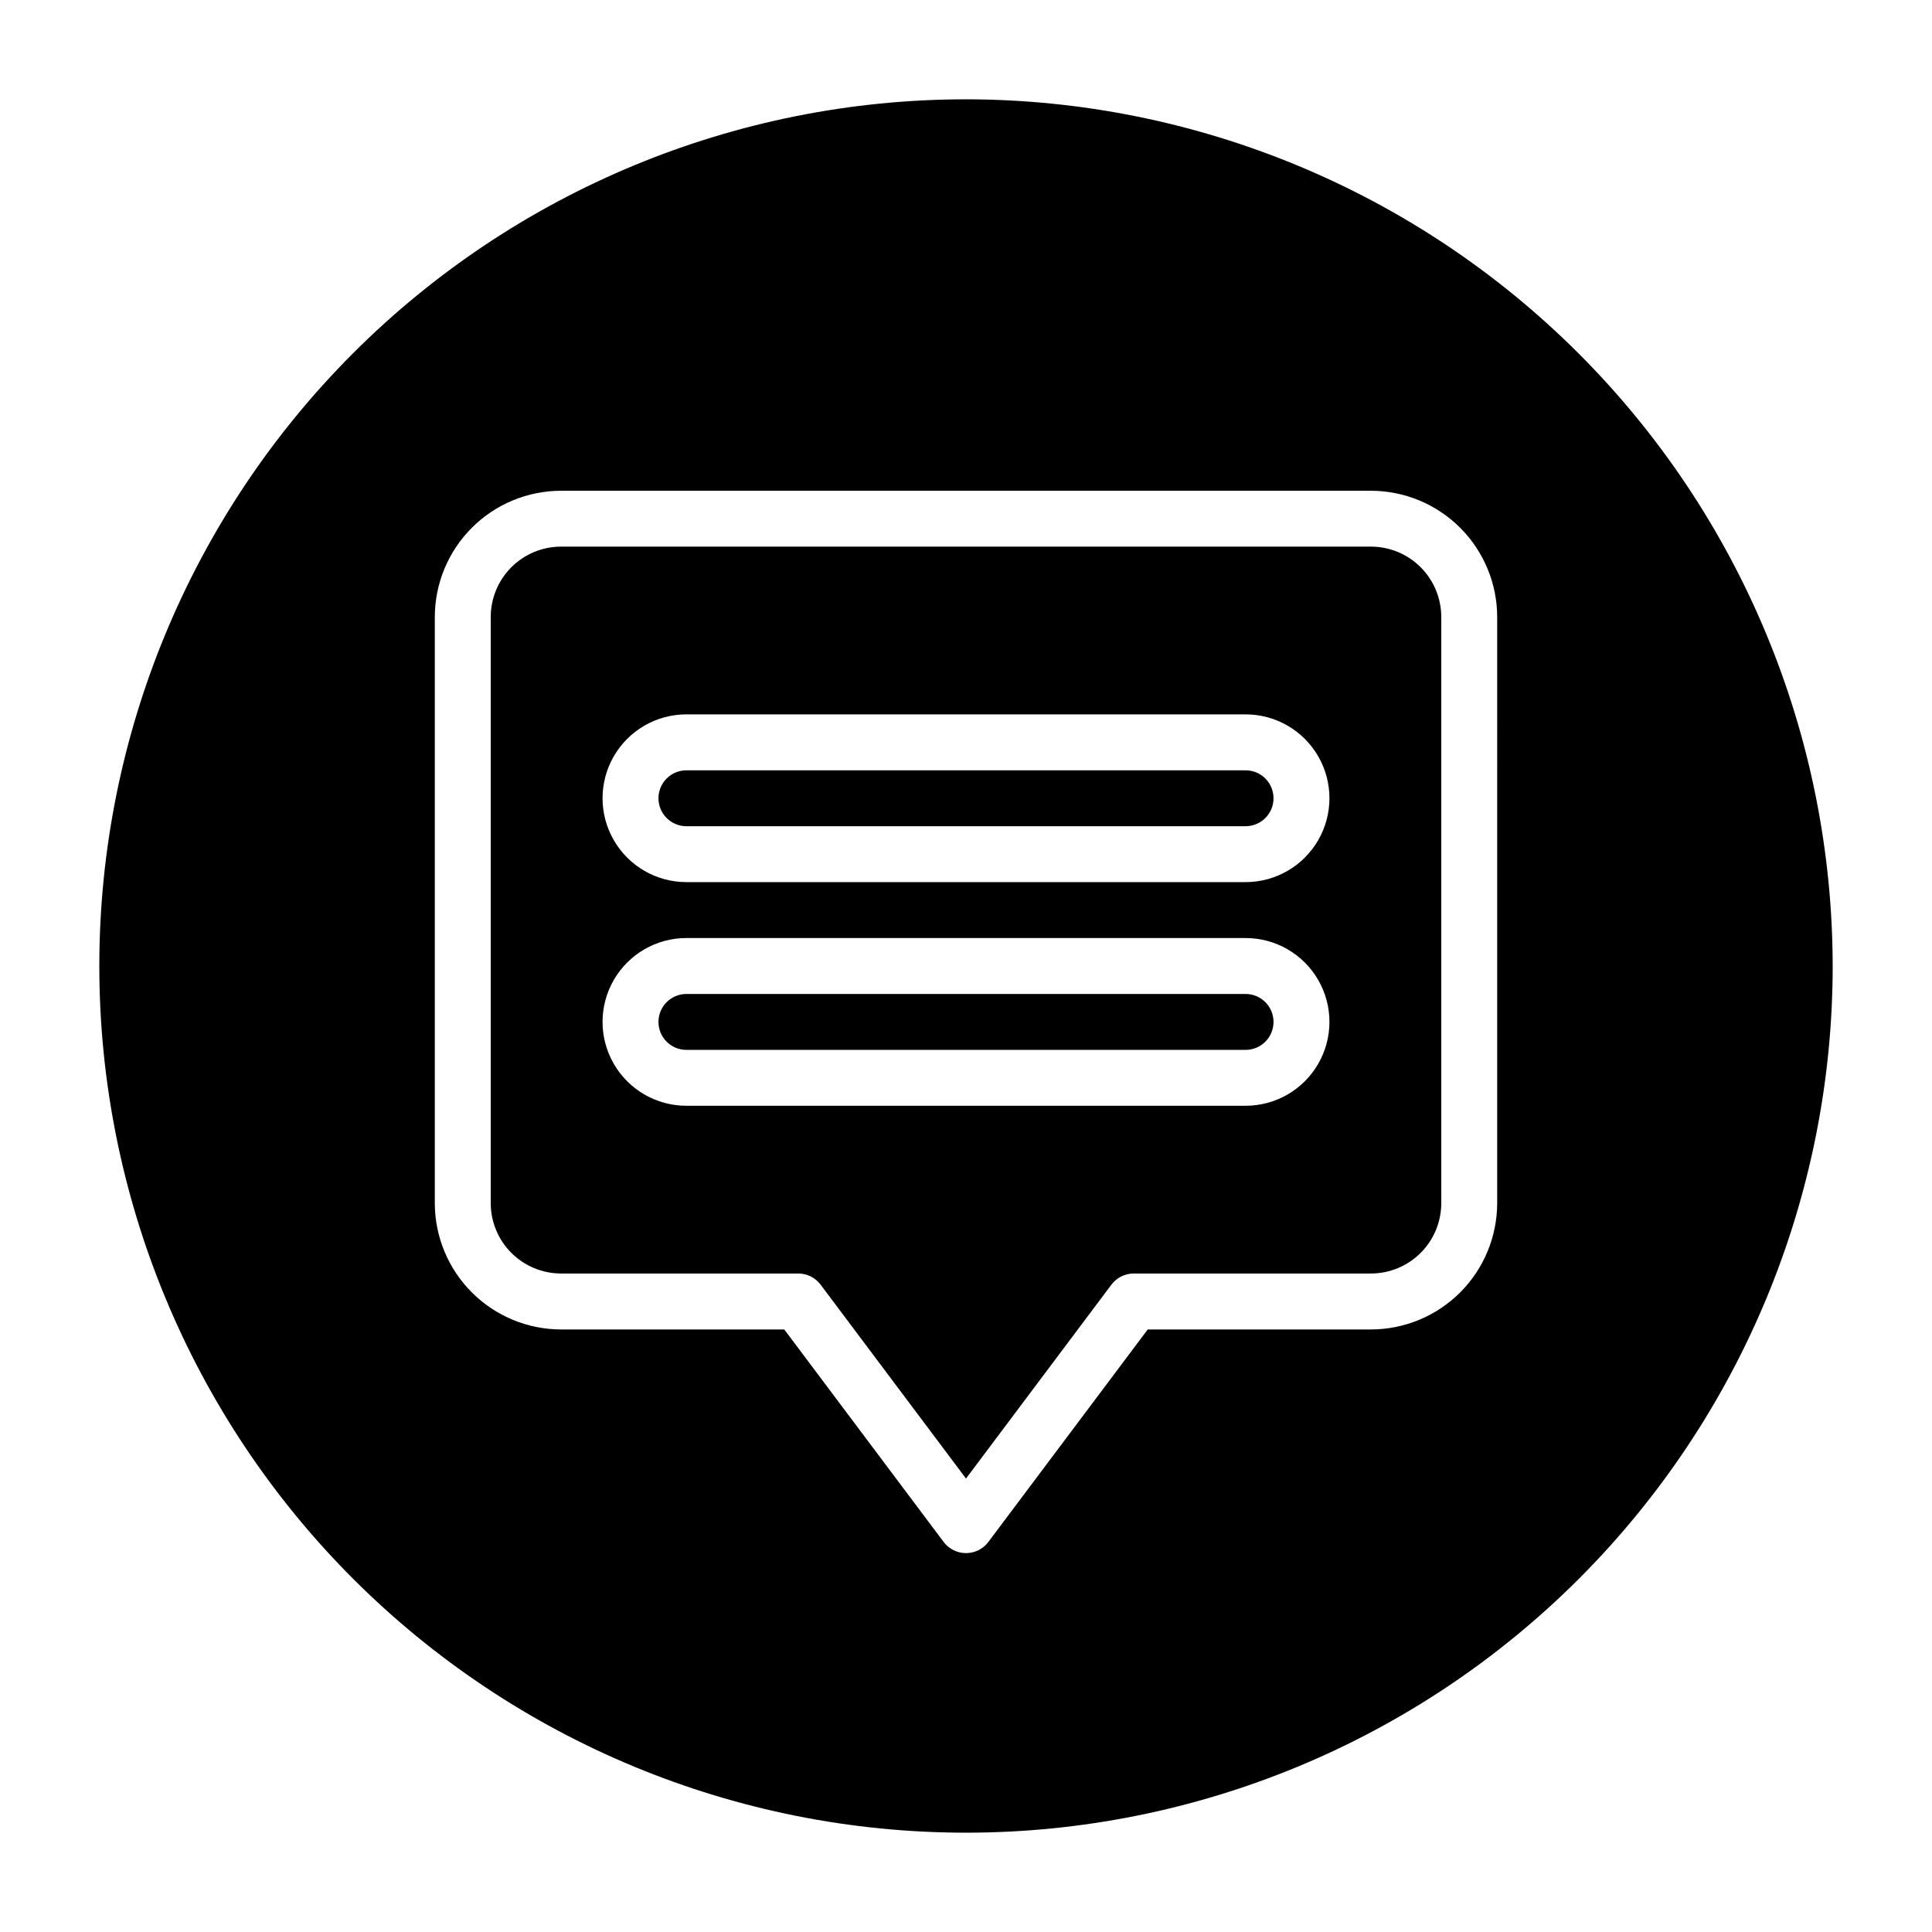 <?xml version="1.0" encoding="UTF-8"?>
<!-- Uploaded to: ICON Repo, www.iconrepo.com, Generator: ICON Repo Mixer Tools -->
<svg fill="#000000" width="800px" height="800px" version="1.1" viewBox="144 144 512 512" xmlns="http://www.w3.org/2000/svg">
 <g>
  <path d="m474.09 407.41h-148.18c-4.094 0-7.41 3.316-7.41 7.41s3.316 7.41 7.41 7.41h148.18c4.09 0 7.406-3.316 7.406-7.41s-3.316-7.41-7.406-7.41z"/>
  <path d="m474.09 348.14h-148.18c-4.094 0-7.41 3.316-7.41 7.406 0 4.094 3.316 7.41 7.41 7.41h148.18c4.09 0 7.406-3.316 7.406-7.41 0-4.09-3.316-7.406-7.406-7.406z"/>
  <path d="m507.31 288.86h-214.62c-4.941 0.004-9.684 1.969-13.176 5.465-3.496 3.496-5.461 8.234-5.465 13.176v155.35c0.004 4.945 1.969 9.684 5.465 13.176 3.492 3.496 8.234 5.461 13.176 5.465h62.855c2.332 0 4.531 1.098 5.93 2.965l38.527 51.375 38.523-51.375c1.402-1.867 3.598-2.965 5.93-2.965h62.859-0.004c4.945-0.004 9.684-1.969 13.18-5.465 3.492-3.492 5.457-8.23 5.461-13.176v-155.35c-0.004-4.941-1.969-9.68-5.461-13.176-3.496-3.496-8.234-5.461-13.18-5.465zm-33.219 148.18h-148.18c-7.941 0-15.281-4.234-19.25-11.113-3.973-6.875-3.973-15.352 0-22.227 3.969-6.879 11.309-11.113 19.25-11.113h148.18c7.938 0 15.277 4.234 19.246 11.113 3.973 6.875 3.973 15.352 0 22.227-3.969 6.879-11.309 11.113-19.246 11.113zm0-59.273-148.18 0.004c-7.941 0-15.281-4.238-19.25-11.117-3.973-6.875-3.973-15.348 0-22.227 3.969-6.875 11.309-11.113 19.25-11.113h148.18c7.938 0 15.277 4.238 19.246 11.113 3.973 6.879 3.973 15.352 0 22.227-3.969 6.879-11.309 11.117-19.246 11.117z"/>
  <path d="m400 170.32c-60.914 0-119.34 24.199-162.41 67.27-43.07 43.074-67.27 101.5-67.27 162.41s24.199 119.33 67.27 162.41c43.074 43.07 101.5 67.27 162.41 67.27s119.33-24.199 162.41-67.27c43.07-43.074 67.27-101.49 67.27-162.41-0.066-60.895-24.285-119.28-67.344-162.34-43.059-43.059-101.44-67.277-162.33-67.344zm140.77 292.54c-0.012 8.871-3.543 17.375-9.812 23.648-6.273 6.269-14.777 9.801-23.648 9.812h-59.152l-42.23 56.309c-1.398 1.863-3.594 2.961-5.926 2.961s-4.531-1.098-5.93-2.961l-42.23-56.309h-59.152c-8.871-0.012-17.375-3.543-23.645-9.812-6.273-6.273-9.805-14.777-9.816-23.648v-155.35c0.012-8.867 3.543-17.371 9.816-23.645 6.269-6.273 14.773-9.801 23.645-9.812h214.62c8.871 0.012 17.375 3.539 23.648 9.812 6.269 6.273 9.801 14.777 9.812 23.645z"/>
 </g>
</svg>